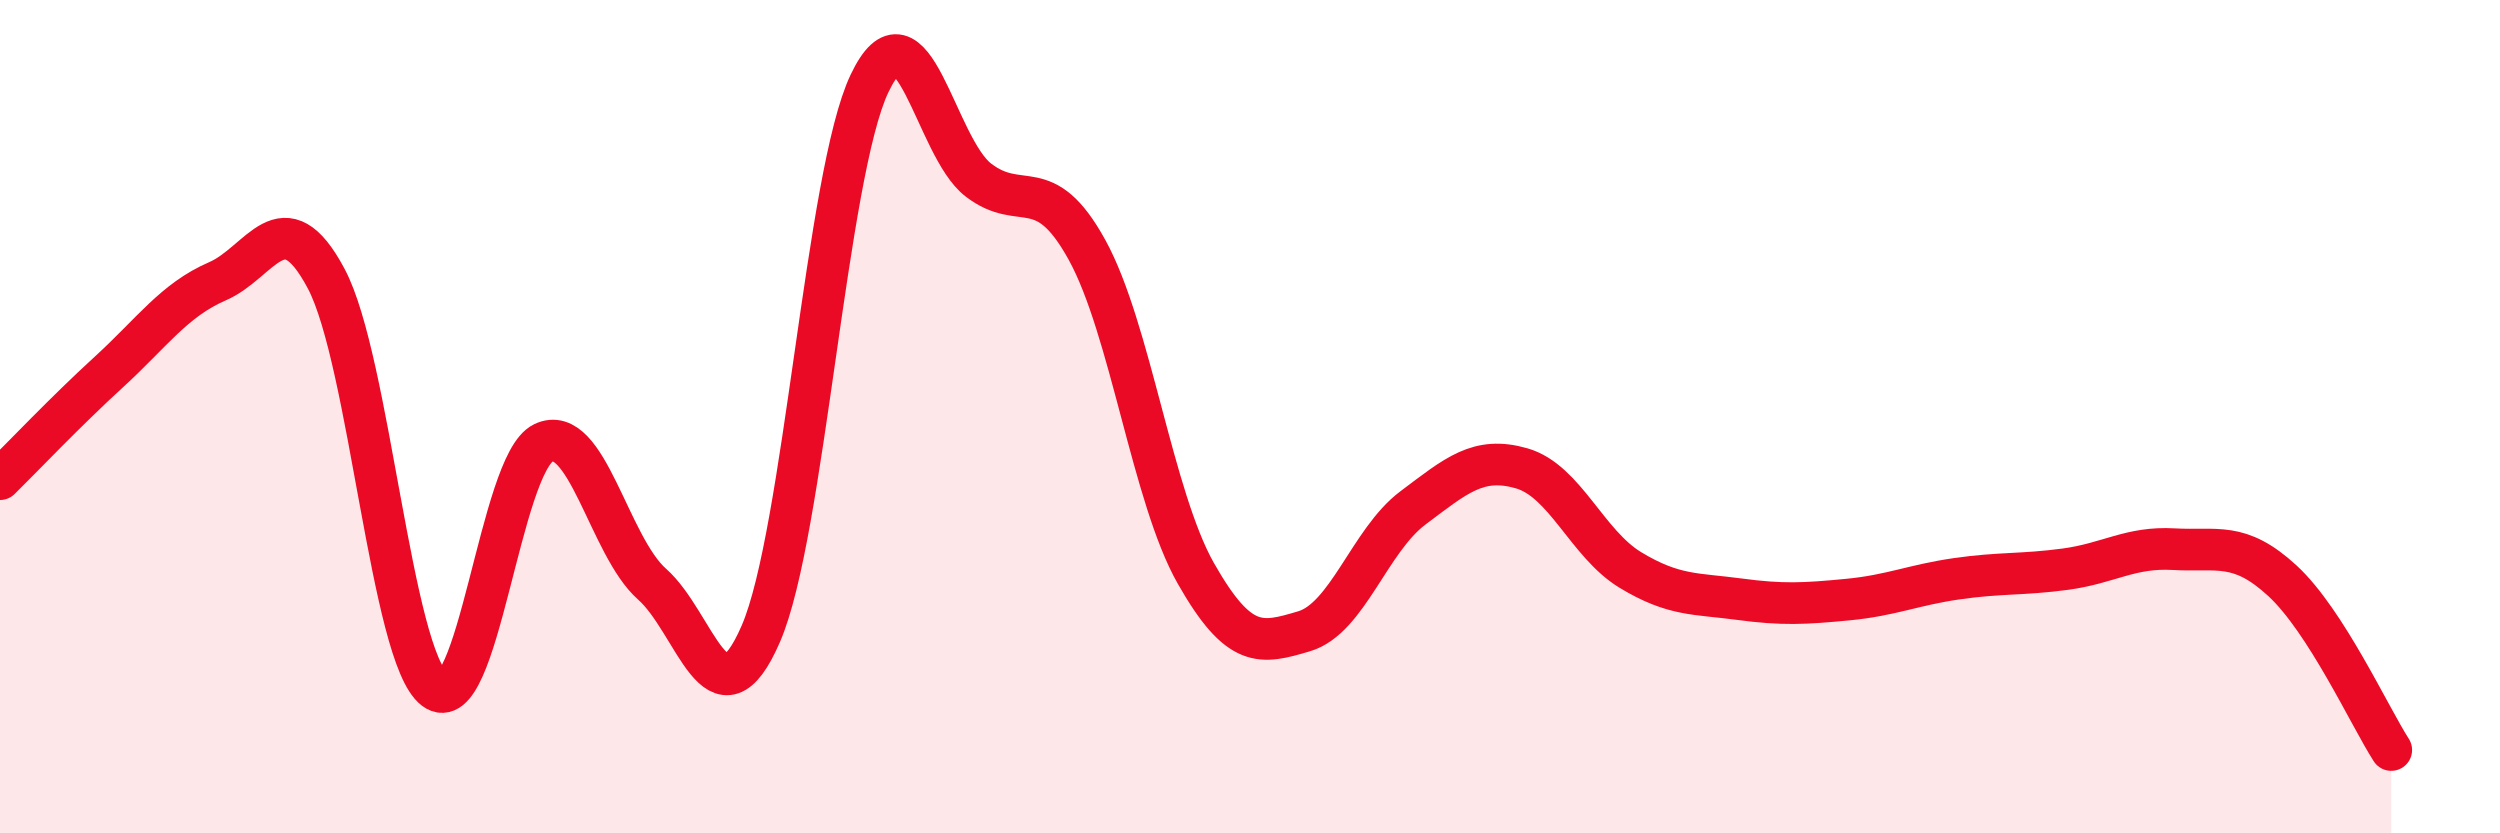 
    <svg width="60" height="20" viewBox="0 0 60 20" xmlns="http://www.w3.org/2000/svg">
      <path
        d="M 0,11.5 C 0.52,10.99 1.57,9.88 2.61,8.93 C 3.65,7.98 4.18,7.2 5.22,6.75 C 6.26,6.3 6.79,4.73 7.83,6.69 C 8.87,8.65 9.39,15.75 10.43,16.54 C 11.47,17.33 12,11.13 13.04,10.63 C 14.08,10.13 14.61,13.1 15.65,14.02 C 16.69,14.94 17.22,17.61 18.26,15.21 C 19.3,12.81 19.83,4.18 20.87,2 C 21.91,-0.18 22.44,3.52 23.48,4.32 C 24.52,5.12 25.05,4.11 26.09,6 C 27.13,7.89 27.66,11.93 28.7,13.76 C 29.74,15.59 30.26,15.46 31.3,15.15 C 32.34,14.84 32.87,12.97 33.91,12.19 C 34.95,11.41 35.48,10.94 36.52,11.24 C 37.56,11.54 38.09,13.05 39.13,13.68 C 40.17,14.31 40.7,14.24 41.74,14.38 C 42.78,14.52 43.31,14.49 44.35,14.39 C 45.39,14.29 45.92,14.04 46.96,13.89 C 48,13.74 48.53,13.8 49.57,13.66 C 50.61,13.52 51.13,13.12 52.17,13.18 C 53.21,13.24 53.74,12.98 54.78,13.94 C 55.82,14.9 56.87,17.19 57.39,18L57.39 20L0 20Z"
        fill="#EB0A25"
        opacity="0.1"
        stroke-linecap="round"
        stroke-linejoin="round"
      />
      <path
        d="M 0,11.5 C 0.52,10.99 1.57,9.88 2.61,8.93 C 3.65,7.98 4.18,7.2 5.22,6.75 C 6.26,6.3 6.79,4.73 7.83,6.69 C 8.87,8.65 9.39,15.75 10.43,16.54 C 11.47,17.33 12,11.13 13.04,10.63 C 14.08,10.13 14.61,13.1 15.65,14.02 C 16.69,14.94 17.22,17.61 18.26,15.21 C 19.3,12.81 19.83,4.18 20.87,2 C 21.91,-0.18 22.44,3.52 23.48,4.32 C 24.52,5.12 25.05,4.11 26.09,6 C 27.13,7.89 27.66,11.93 28.7,13.76 C 29.74,15.59 30.26,15.46 31.3,15.15 C 32.34,14.84 32.87,12.97 33.91,12.19 C 34.95,11.41 35.48,10.94 36.52,11.24 C 37.56,11.54 38.09,13.05 39.13,13.68 C 40.17,14.31 40.7,14.24 41.74,14.38 C 42.78,14.52 43.31,14.49 44.35,14.39 C 45.39,14.29 45.92,14.04 46.96,13.89 C 48,13.74 48.53,13.8 49.57,13.66 C 50.61,13.52 51.13,13.12 52.17,13.18 C 53.21,13.24 53.74,12.98 54.78,13.94 C 55.82,14.9 56.87,17.19 57.39,18"
        stroke="#EB0A25"
        stroke-width="1"
        fill="none"
        stroke-linecap="round"
        stroke-linejoin="round"
      />
    </svg>
  